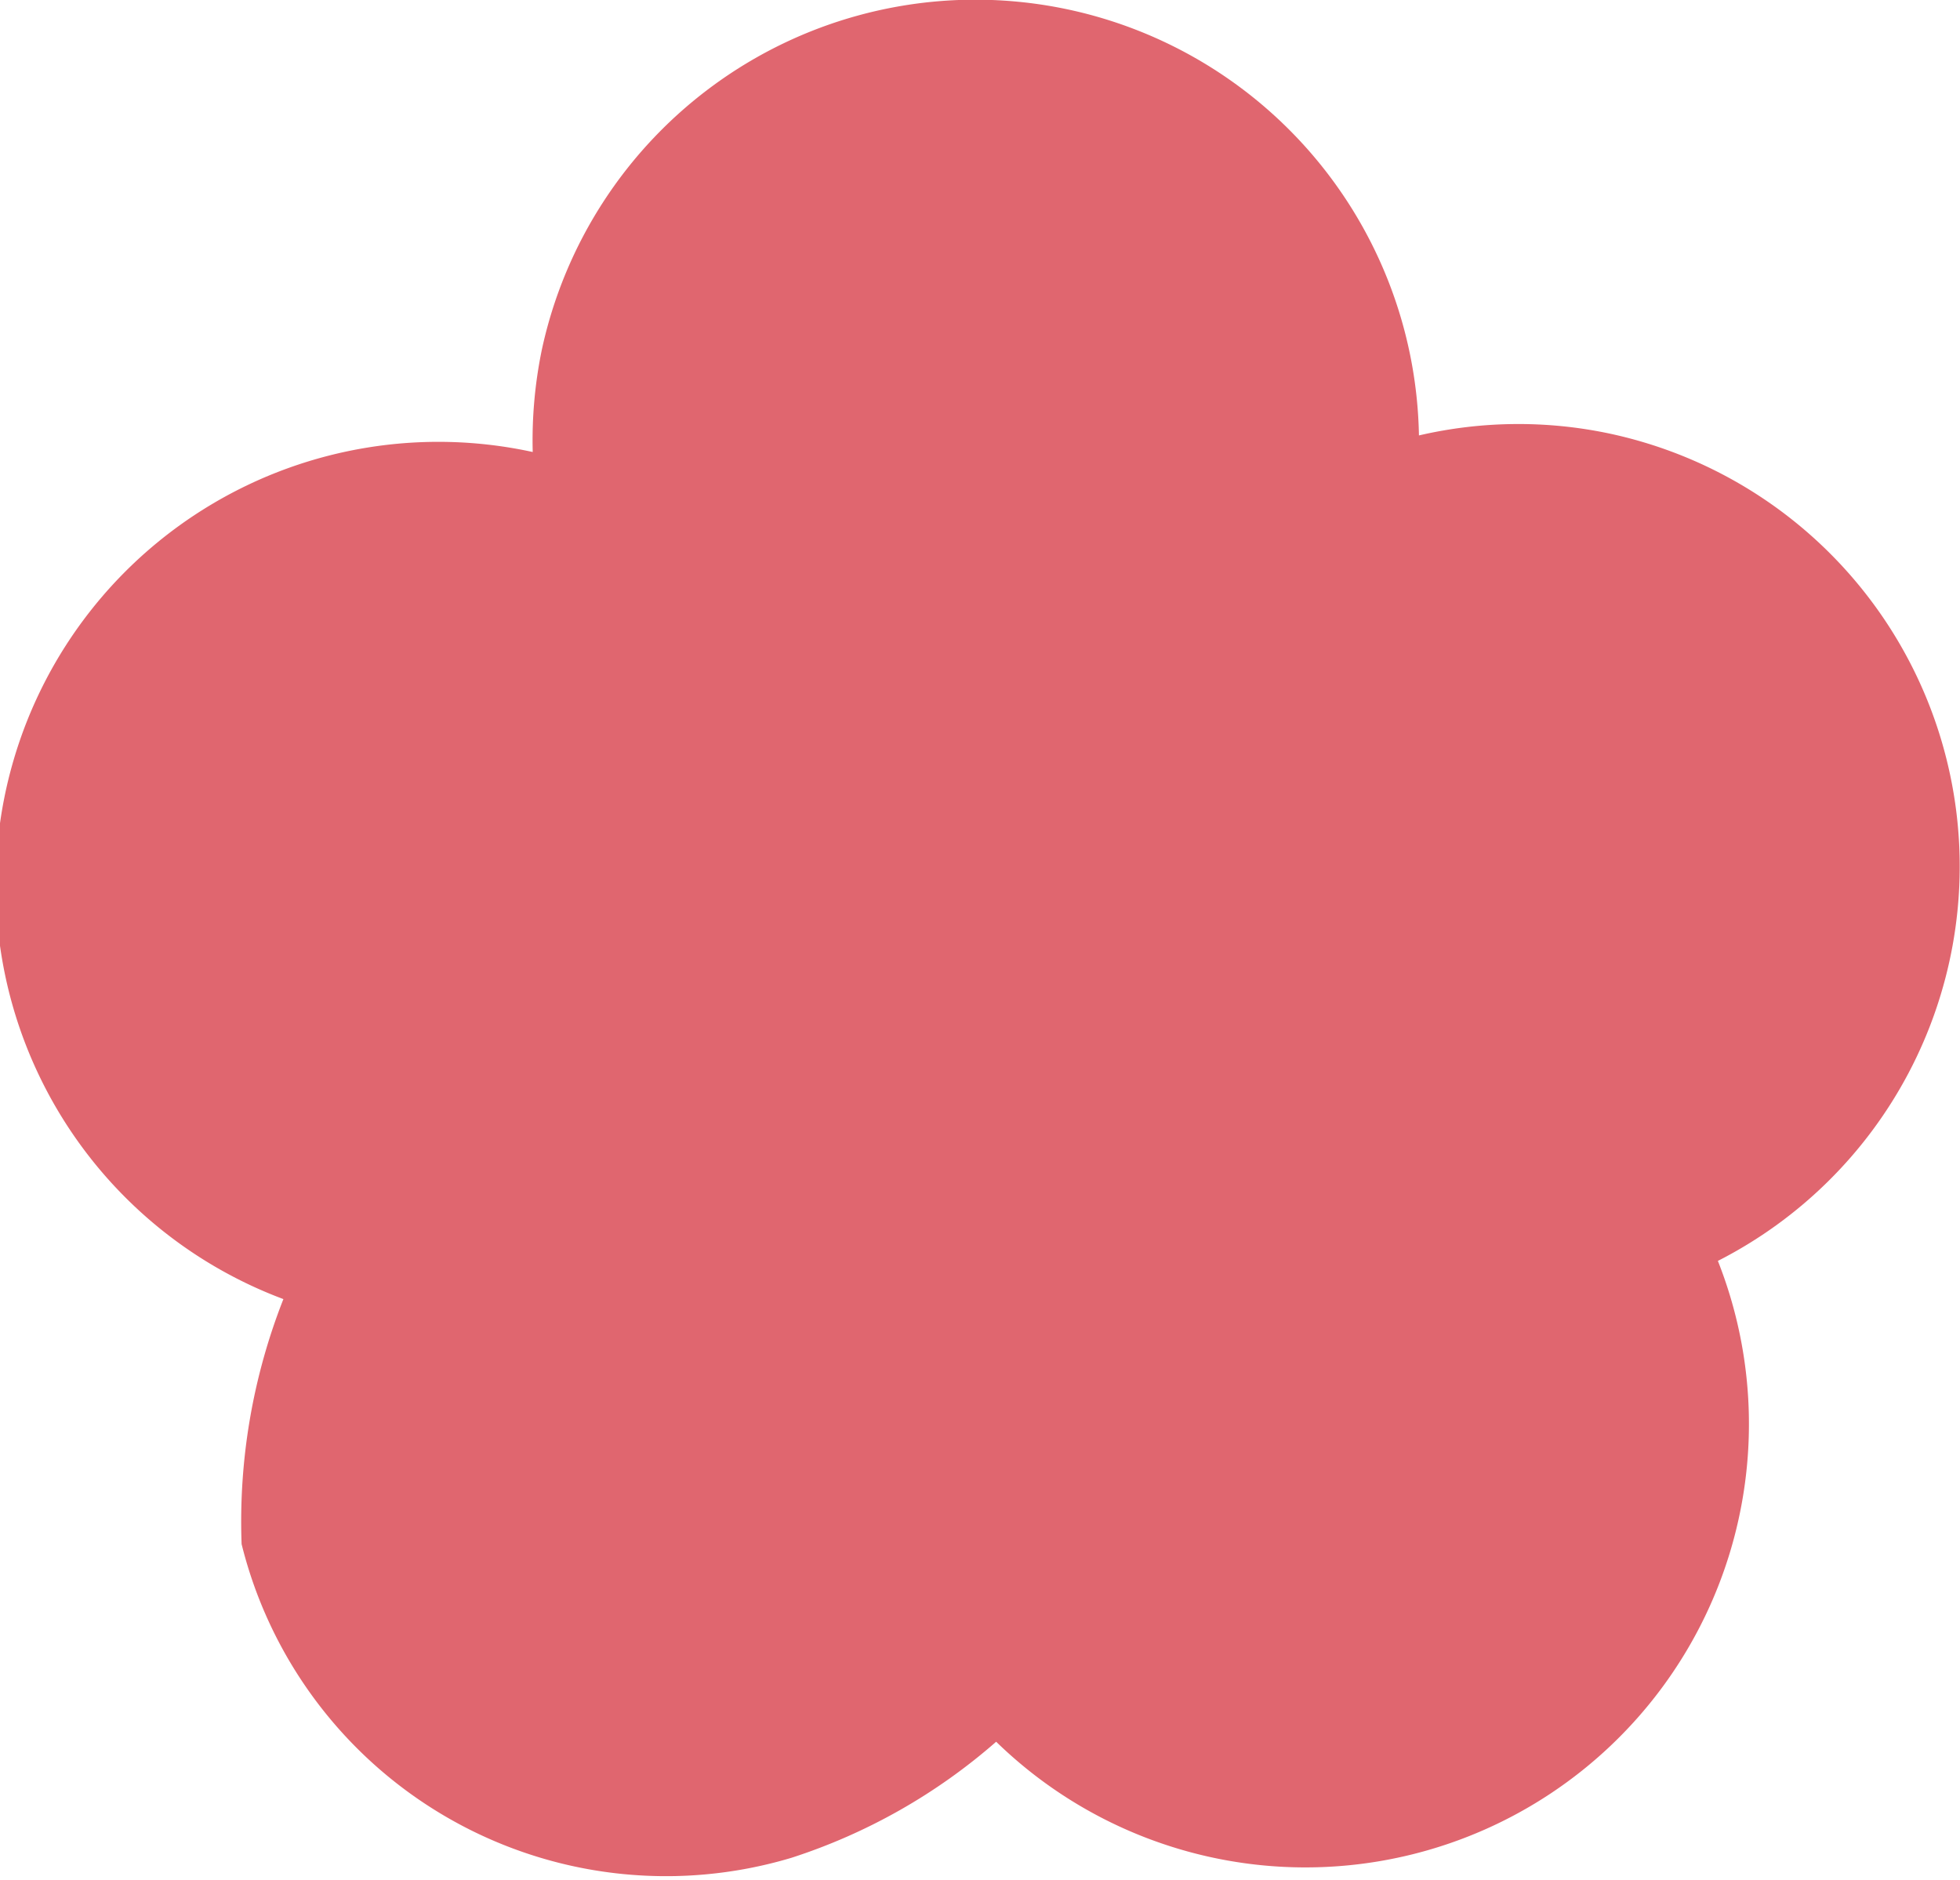 <svg xmlns="http://www.w3.org/2000/svg" width="19.04" height="18.263" viewBox="0 0 19.04 18.263">
  <path id="パス_6062" data-name="パス 6062" d="M15.636,4.212a4.271,4.271,0,0,0-1.852.018A4.309,4.309,0,0,0,5.263,3.4a4.356,4.356,0,0,0-.088.991,4.3,4.3,0,0,0-2.422,8.229A5.9,5.9,0,0,0,2.347,15a4.248,4.248,0,0,0,5.343,3.047A5.659,5.659,0,0,0,9.677,16.92a4.308,4.308,0,0,0,7.011-4.671,4.3,4.3,0,0,0-1.052-8.037" transform="translate(0 0)" fill="#e0666f"/>
</svg>
